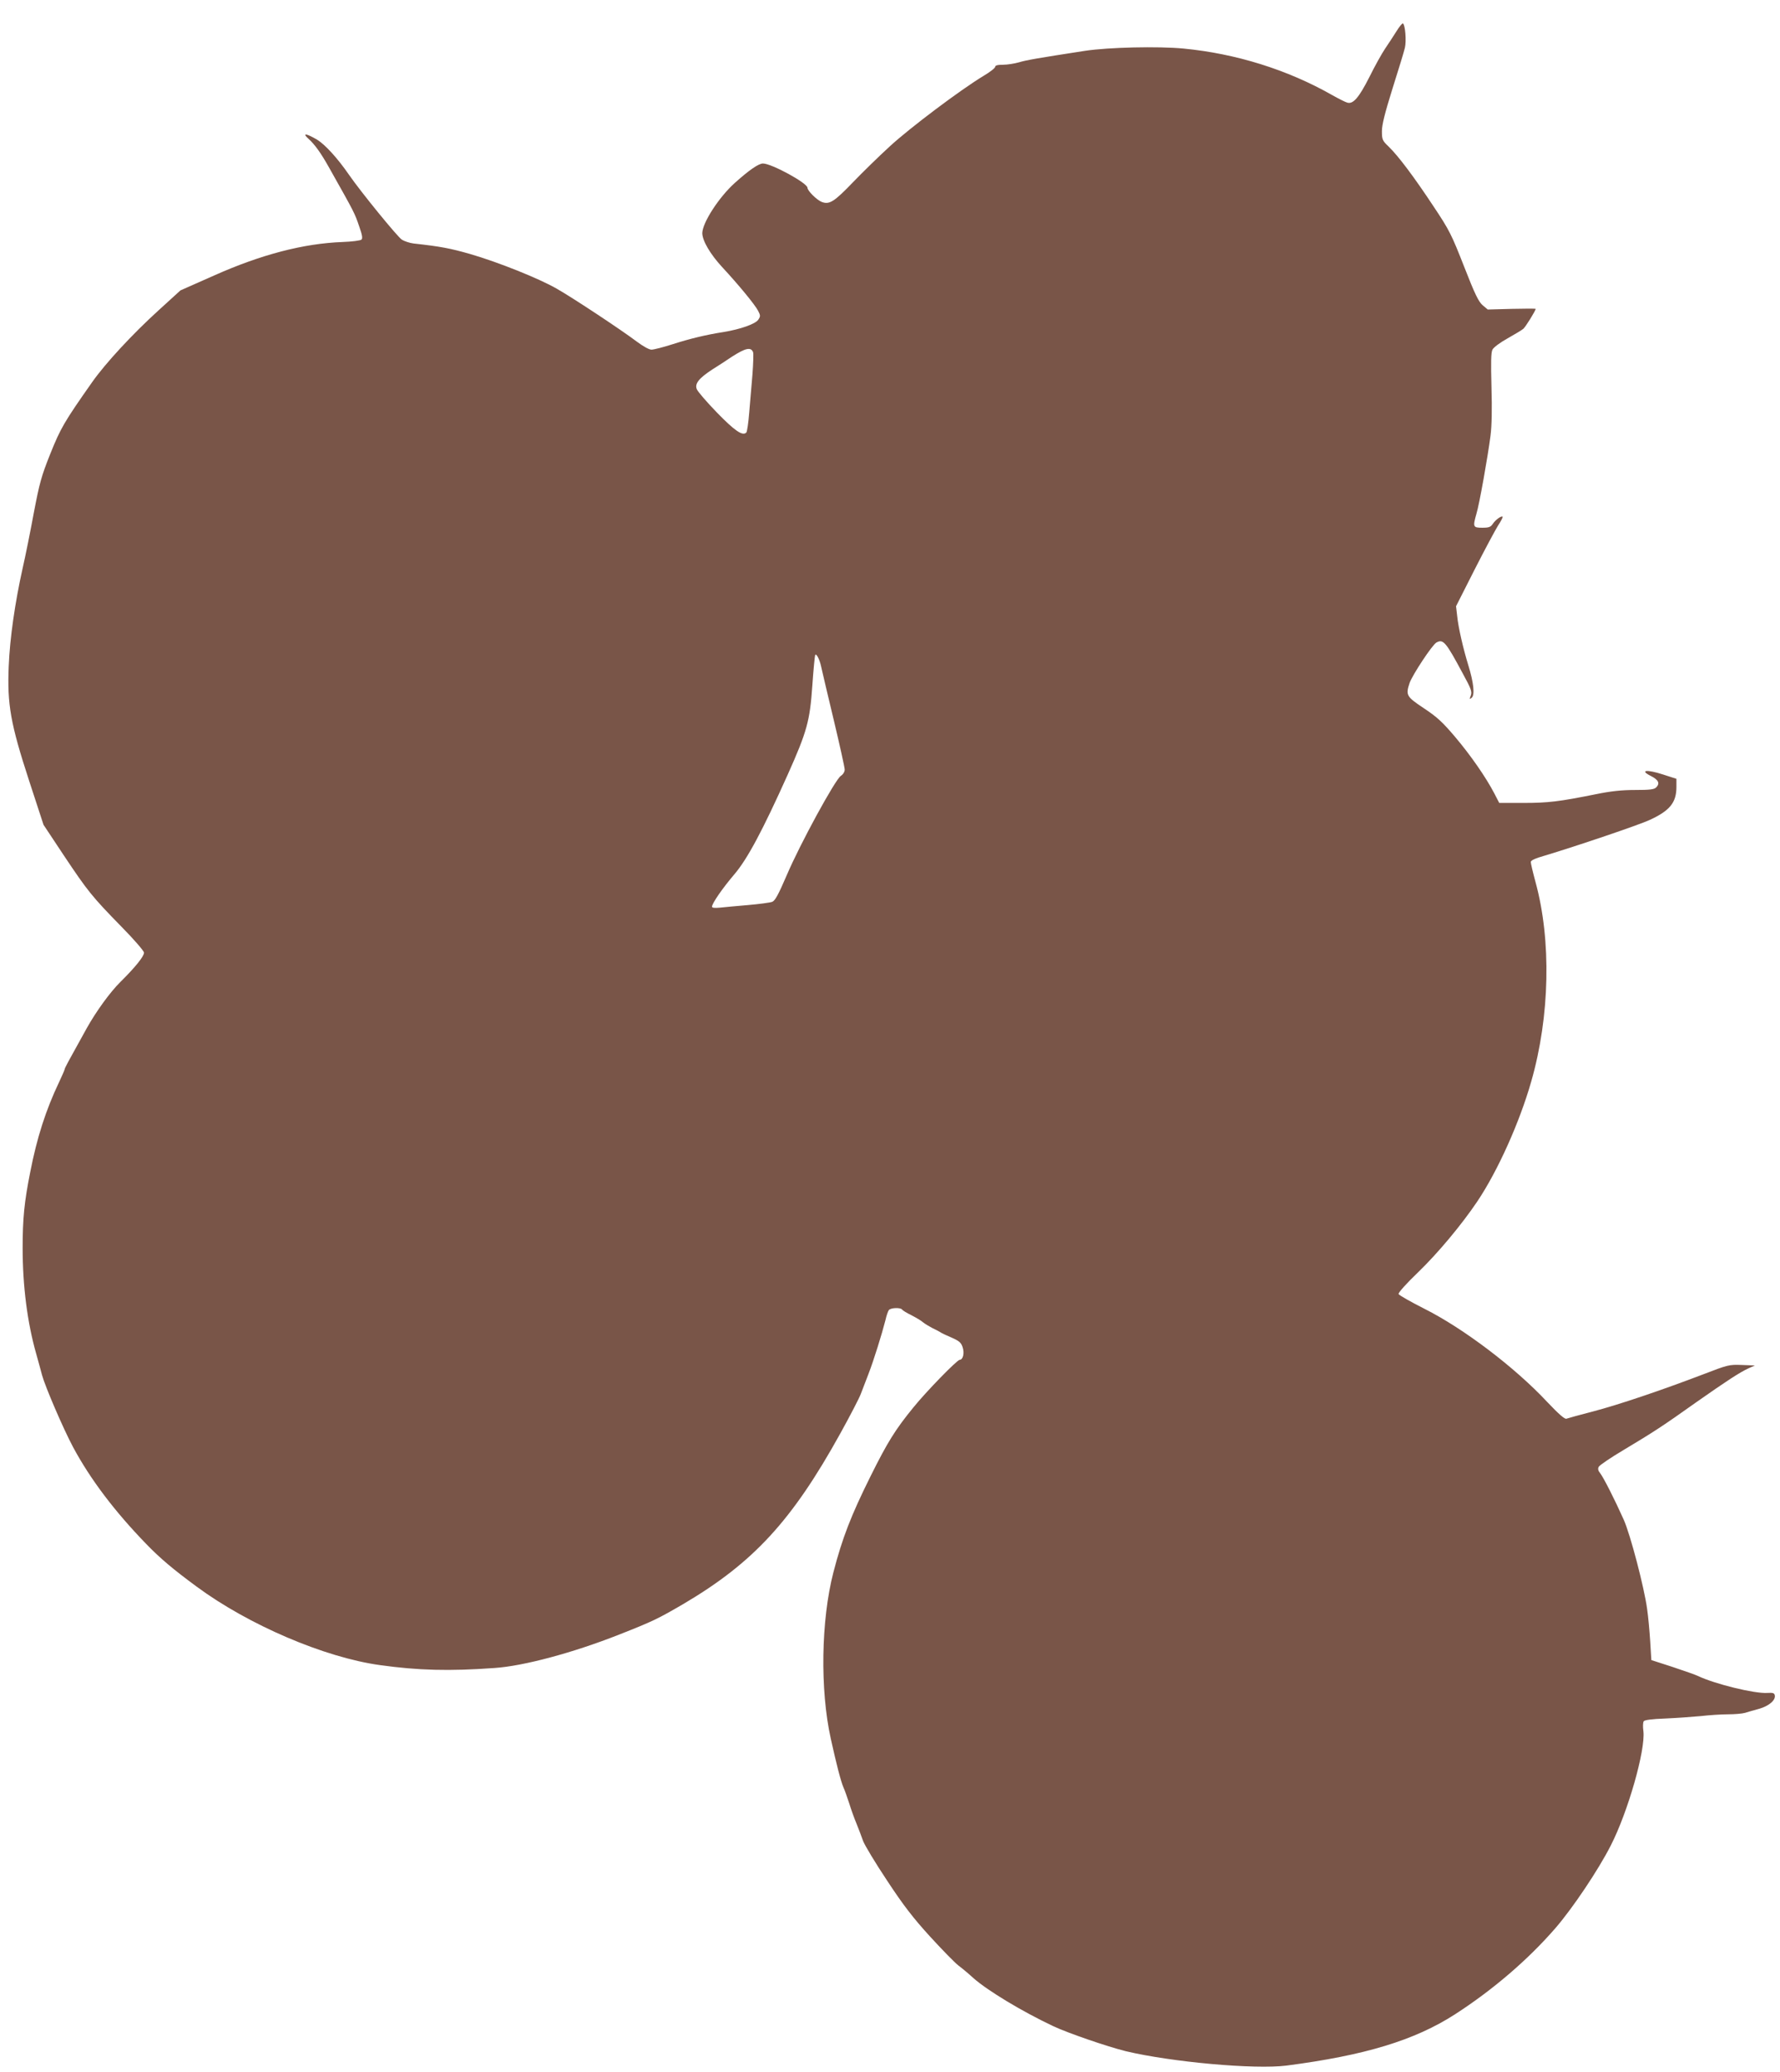 <?xml version="1.0" standalone="no"?>
<!DOCTYPE svg PUBLIC "-//W3C//DTD SVG 20010904//EN"
 "http://www.w3.org/TR/2001/REC-SVG-20010904/DTD/svg10.dtd">
<svg version="1.0" xmlns="http://www.w3.org/2000/svg"
 width="1100pt" height="1280pt" viewBox="0 0 1100 1280"
 preserveAspectRatio="xMidYMid meet">
<g transform="translate(0,1280) scale(0.1,-0.1)"
fill="#795548" stroke="none">
<path d="M8630 12607 c-18 -28 -49 -77 -70 -107 -21 -31 -65 -110 -98 -177
-64 -126 -100 -168 -136 -157 -12 3 -55 25 -96 48 -273 155 -592 255 -916 286
-157 15 -464 8 -609 -14 -291 -45 -362 -57 -408 -71 -28 -8 -72 -15 -99 -15
-33 0 -48 -4 -48 -13 0 -7 -33 -33 -74 -57 -142 -86 -452 -319 -576 -433 -69
-63 -170 -162 -226 -220 -120 -125 -149 -143 -197 -124 -31 13 -87 69 -87 87
0 29 -222 150 -275 150 -27 0 -86 -41 -174 -120 -99 -89 -200 -246 -201 -310
0 -46 49 -130 122 -209 104 -112 204 -234 223 -271 15 -29 15 -34 1 -55 -17
-26 -110 -59 -214 -76 -109 -17 -208 -41 -314 -75 -59 -19 -118 -34 -132 -34
-15 0 -52 21 -91 50 -94 71 -393 269 -495 327 -112 64 -360 163 -535 214 -123
35 -179 46 -350 65 -23 3 -55 13 -72 24 -25 15 -252 293 -326 400 -71 103
-148 187 -197 217 -68 40 -95 43 -54 6 40 -36 77 -88 127 -177 161 -286 158
-280 188 -368 17 -48 21 -70 13 -78 -6 -6 -59 -13 -118 -15 -240 -9 -501 -77
-791 -206 l-210 -93 -135 -123 c-163 -148 -329 -328 -410 -443 -173 -246 -195
-284 -259 -443 -56 -140 -67 -182 -102 -365 -21 -114 -52 -268 -69 -342 -47
-211 -79 -431 -86 -605 -10 -236 11 -356 126 -708 l89 -272 126 -190 c147
-220 173 -253 357 -441 76 -77 138 -149 138 -159 0 -23 -55 -91 -145 -180 -64
-63 -151 -183 -209 -287 -113 -203 -136 -246 -136 -252 0 -4 -15 -39 -34 -79
-83 -174 -138 -346 -179 -557 -37 -185 -47 -289 -47 -469 0 -236 29 -460 83
-651 13 -47 30 -107 37 -135 19 -70 131 -331 192 -445 106 -197 255 -395 452
-598 86 -89 167 -157 311 -263 321 -237 791 -438 1133 -485 236 -33 428 -38
707 -18 181 12 486 94 770 206 211 83 241 98 399 190 432 255 670 513 969
1053 61 110 118 220 127 245 10 25 31 81 48 125 32 83 82 244 104 330 6 28 16
56 21 62 11 15 73 17 82 3 3 -5 29 -21 58 -35 29 -15 61 -34 72 -44 11 -9 36
-24 55 -34 19 -9 42 -21 50 -26 8 -6 40 -21 71 -34 47 -21 59 -31 68 -60 12
-36 2 -77 -18 -77 -16 0 -208 -197 -287 -295 -111 -136 -159 -213 -263 -422
-121 -243 -176 -384 -231 -597 -76 -295 -83 -723 -16 -1026 34 -154 62 -264
79 -303 8 -17 23 -61 35 -97 11 -36 31 -92 45 -125 13 -33 32 -81 41 -108 10
-26 76 -136 148 -244 100 -152 161 -231 264 -344 74 -81 153 -162 176 -180 24
-18 66 -53 93 -78 88 -78 302 -207 495 -298 92 -43 334 -126 447 -154 281 -67
797 -114 993 -89 485 63 792 156 1042 317 234 151 451 337 621 533 107 124
264 358 341 509 107 209 215 589 202 706 -4 28 -3 55 2 62 5 8 50 14 132 17
69 3 168 10 220 15 52 6 128 11 169 11 41 0 88 4 105 9 17 5 56 17 87 25 60
17 103 53 97 83 -3 15 -12 17 -47 15 -78 -5 -323 55 -426 104 -16 8 -88 33
-160 57 l-130 42 -7 115 c-4 63 -12 153 -19 200 -18 134 -104 462 -145 553
-55 123 -124 259 -145 286 -13 16 -16 28 -9 40 5 10 76 58 157 106 179 107
242 148 443 291 188 132 272 187 325 211 l40 18 -81 3 c-78 3 -86 1 -239 -58
-257 -98 -520 -187 -680 -229 -82 -21 -157 -42 -165 -45 -10 -4 -48 29 -119
104 -199 213 -517 454 -758 575 -85 43 -157 84 -160 91 -3 8 46 63 122 136
120 116 266 290 365 437 126 188 261 488 333 741 115 401 125 871 26 1232 -16
59 -29 114 -29 123 0 10 28 23 88 40 190 57 581 189 647 220 124 57 165 107
165 204 l0 50 -84 27 c-99 32 -146 27 -75 -9 48 -24 59 -46 34 -71 -13 -13
-39 -16 -130 -16 -82 0 -149 -7 -242 -26 -229 -46 -296 -54 -448 -54 l-150 0
-30 58 c-52 100 -145 234 -242 349 -78 92 -111 123 -194 178 -108 72 -113 81
-88 156 17 49 140 236 166 250 42 23 58 4 164 -194 51 -93 57 -111 48 -134 -9
-23 -8 -25 6 -13 20 17 12 93 -21 200 -32 104 -62 234 -69 305 l-7 60 114 225
c63 124 129 247 146 274 18 27 30 51 28 54 -8 7 -43 -18 -60 -43 -14 -21 -24
-25 -66 -25 -57 0 -59 5 -36 86 18 58 70 351 87 482 8 62 10 163 6 301 -4 152
-3 213 6 231 7 14 47 44 94 70 44 25 88 51 97 59 14 12 76 112 76 123 0 2 -67
2 -148 0 l-148 -4 -31 26 c-25 21 -48 67 -115 239 -77 196 -90 224 -189 372
-119 180 -217 311 -278 370 -38 36 -41 43 -41 95 0 40 18 111 66 265 37 116
71 228 76 250 10 42 2 141 -12 150 -4 3 -22 -19 -40 -48z m-3976 -1983 c3 -8
1 -70 -4 -137 -6 -67 -15 -173 -20 -236 -5 -63 -13 -118 -18 -123 -23 -23 -71
10 -182 124 -63 65 -119 130 -124 144 -14 34 14 68 95 121 35 22 91 58 123 80
83 53 117 61 130 27z m421 -1944 c4 -19 38 -164 76 -322 38 -159 69 -299 69
-312 0 -14 -10 -30 -24 -39 -35 -23 -252 -421 -333 -611 -53 -123 -73 -160
-91 -167 -13 -5 -81 -14 -150 -20 -70 -6 -148 -13 -174 -16 -33 -3 -48 -1 -48
6 0 20 64 113 139 201 80 94 174 270 329 615 120 268 137 333 152 550 7 99 15
184 18 189 7 12 28 -30 37 -74z"/>
</g>
</svg>
